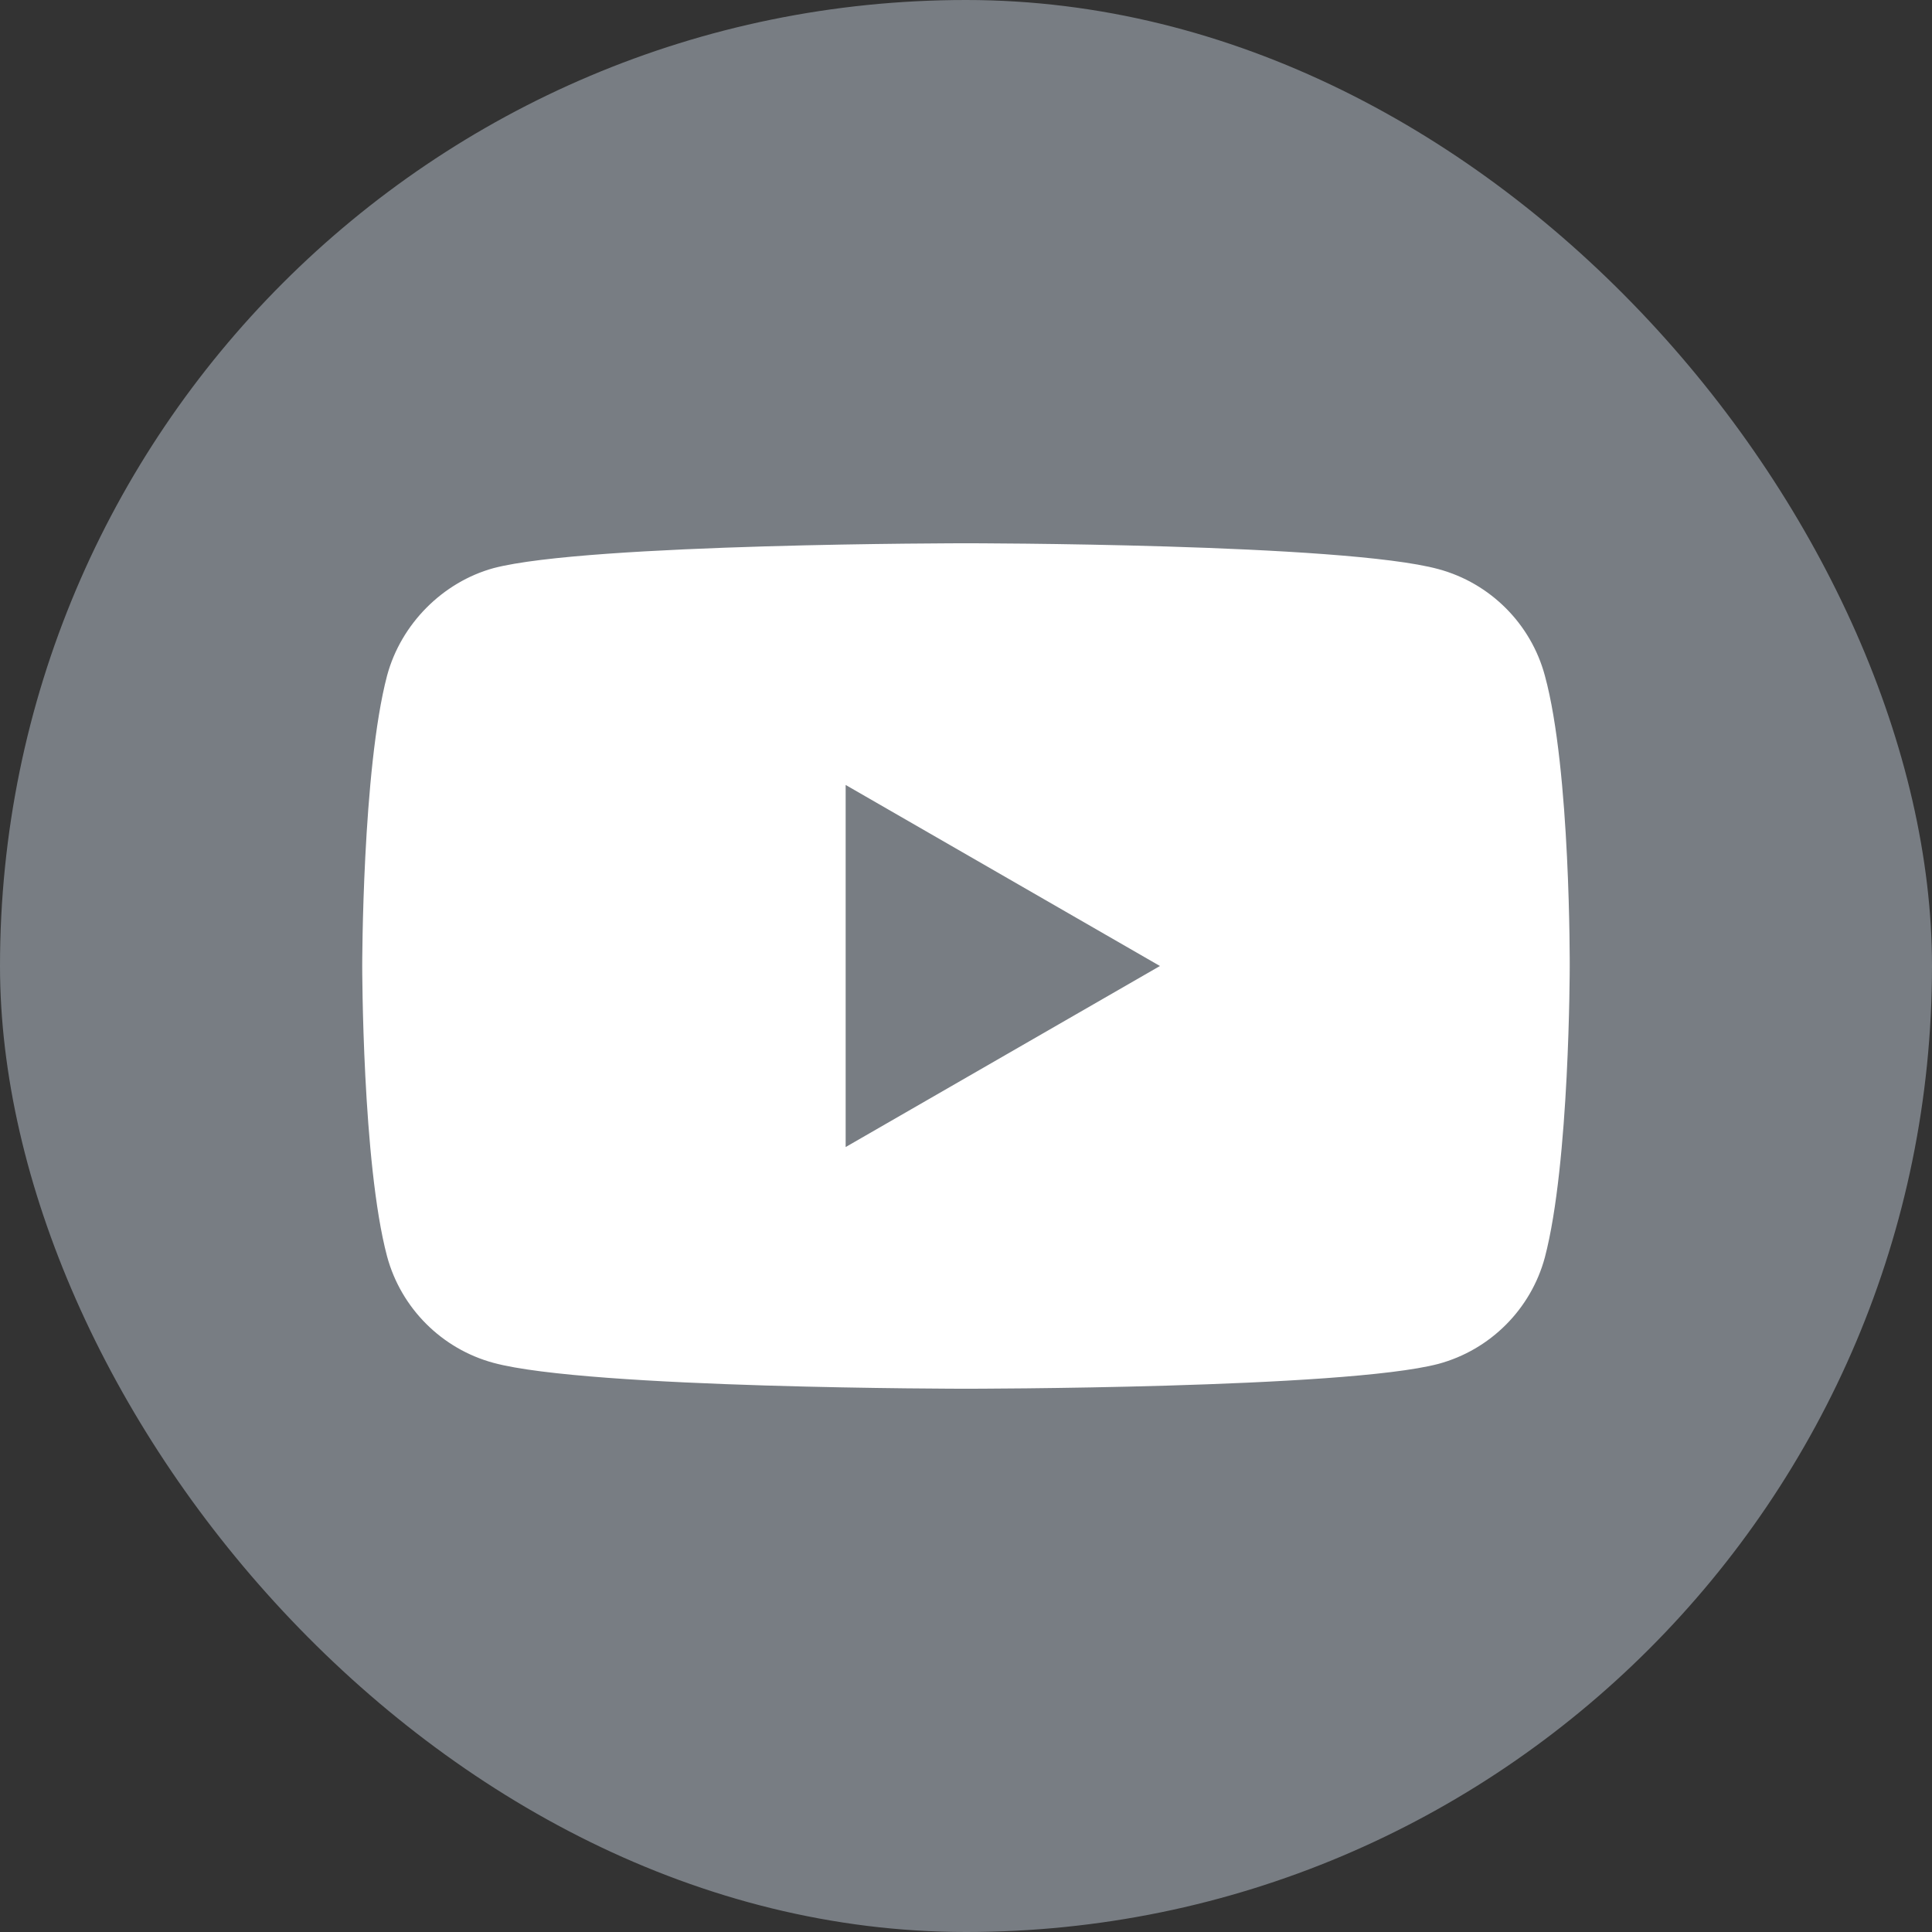 <?xml version="1.0" encoding="UTF-8"?> <svg xmlns="http://www.w3.org/2000/svg" width="31" height="31" viewBox="0 0 31 31" fill="none"><rect x="0" y="0" width="31" height="31" fill="#333333" stroke="none"/><rect width="31" height="31" rx="15.5" fill="#787D83"></rect><path fill-rule="evenodd" clip-rule="evenodd" d="M23.081 9.132C23.911 9.356 24.565 10.01 24.788 10.84C25.203 12.356 25.187 15.516 25.187 15.516C25.187 15.516 25.187 18.66 24.788 20.176C24.565 21.006 23.911 21.66 23.081 21.884C21.565 22.283 15.5 22.283 15.5 22.283C15.5 22.283 9.451 22.283 7.919 21.868C7.089 21.644 6.435 20.99 6.211 20.16C5.812 18.66 5.812 15.5 5.812 15.5C5.812 15.5 5.812 12.356 6.211 10.84C6.435 10.01 7.105 9.34 7.919 9.116C9.435 8.717 15.5 8.717 15.5 8.717C15.5 8.717 21.565 8.717 23.081 9.132ZM18.612 15.5L13.569 18.405V12.595L18.612 15.5Z" fill="white"></path></svg> 